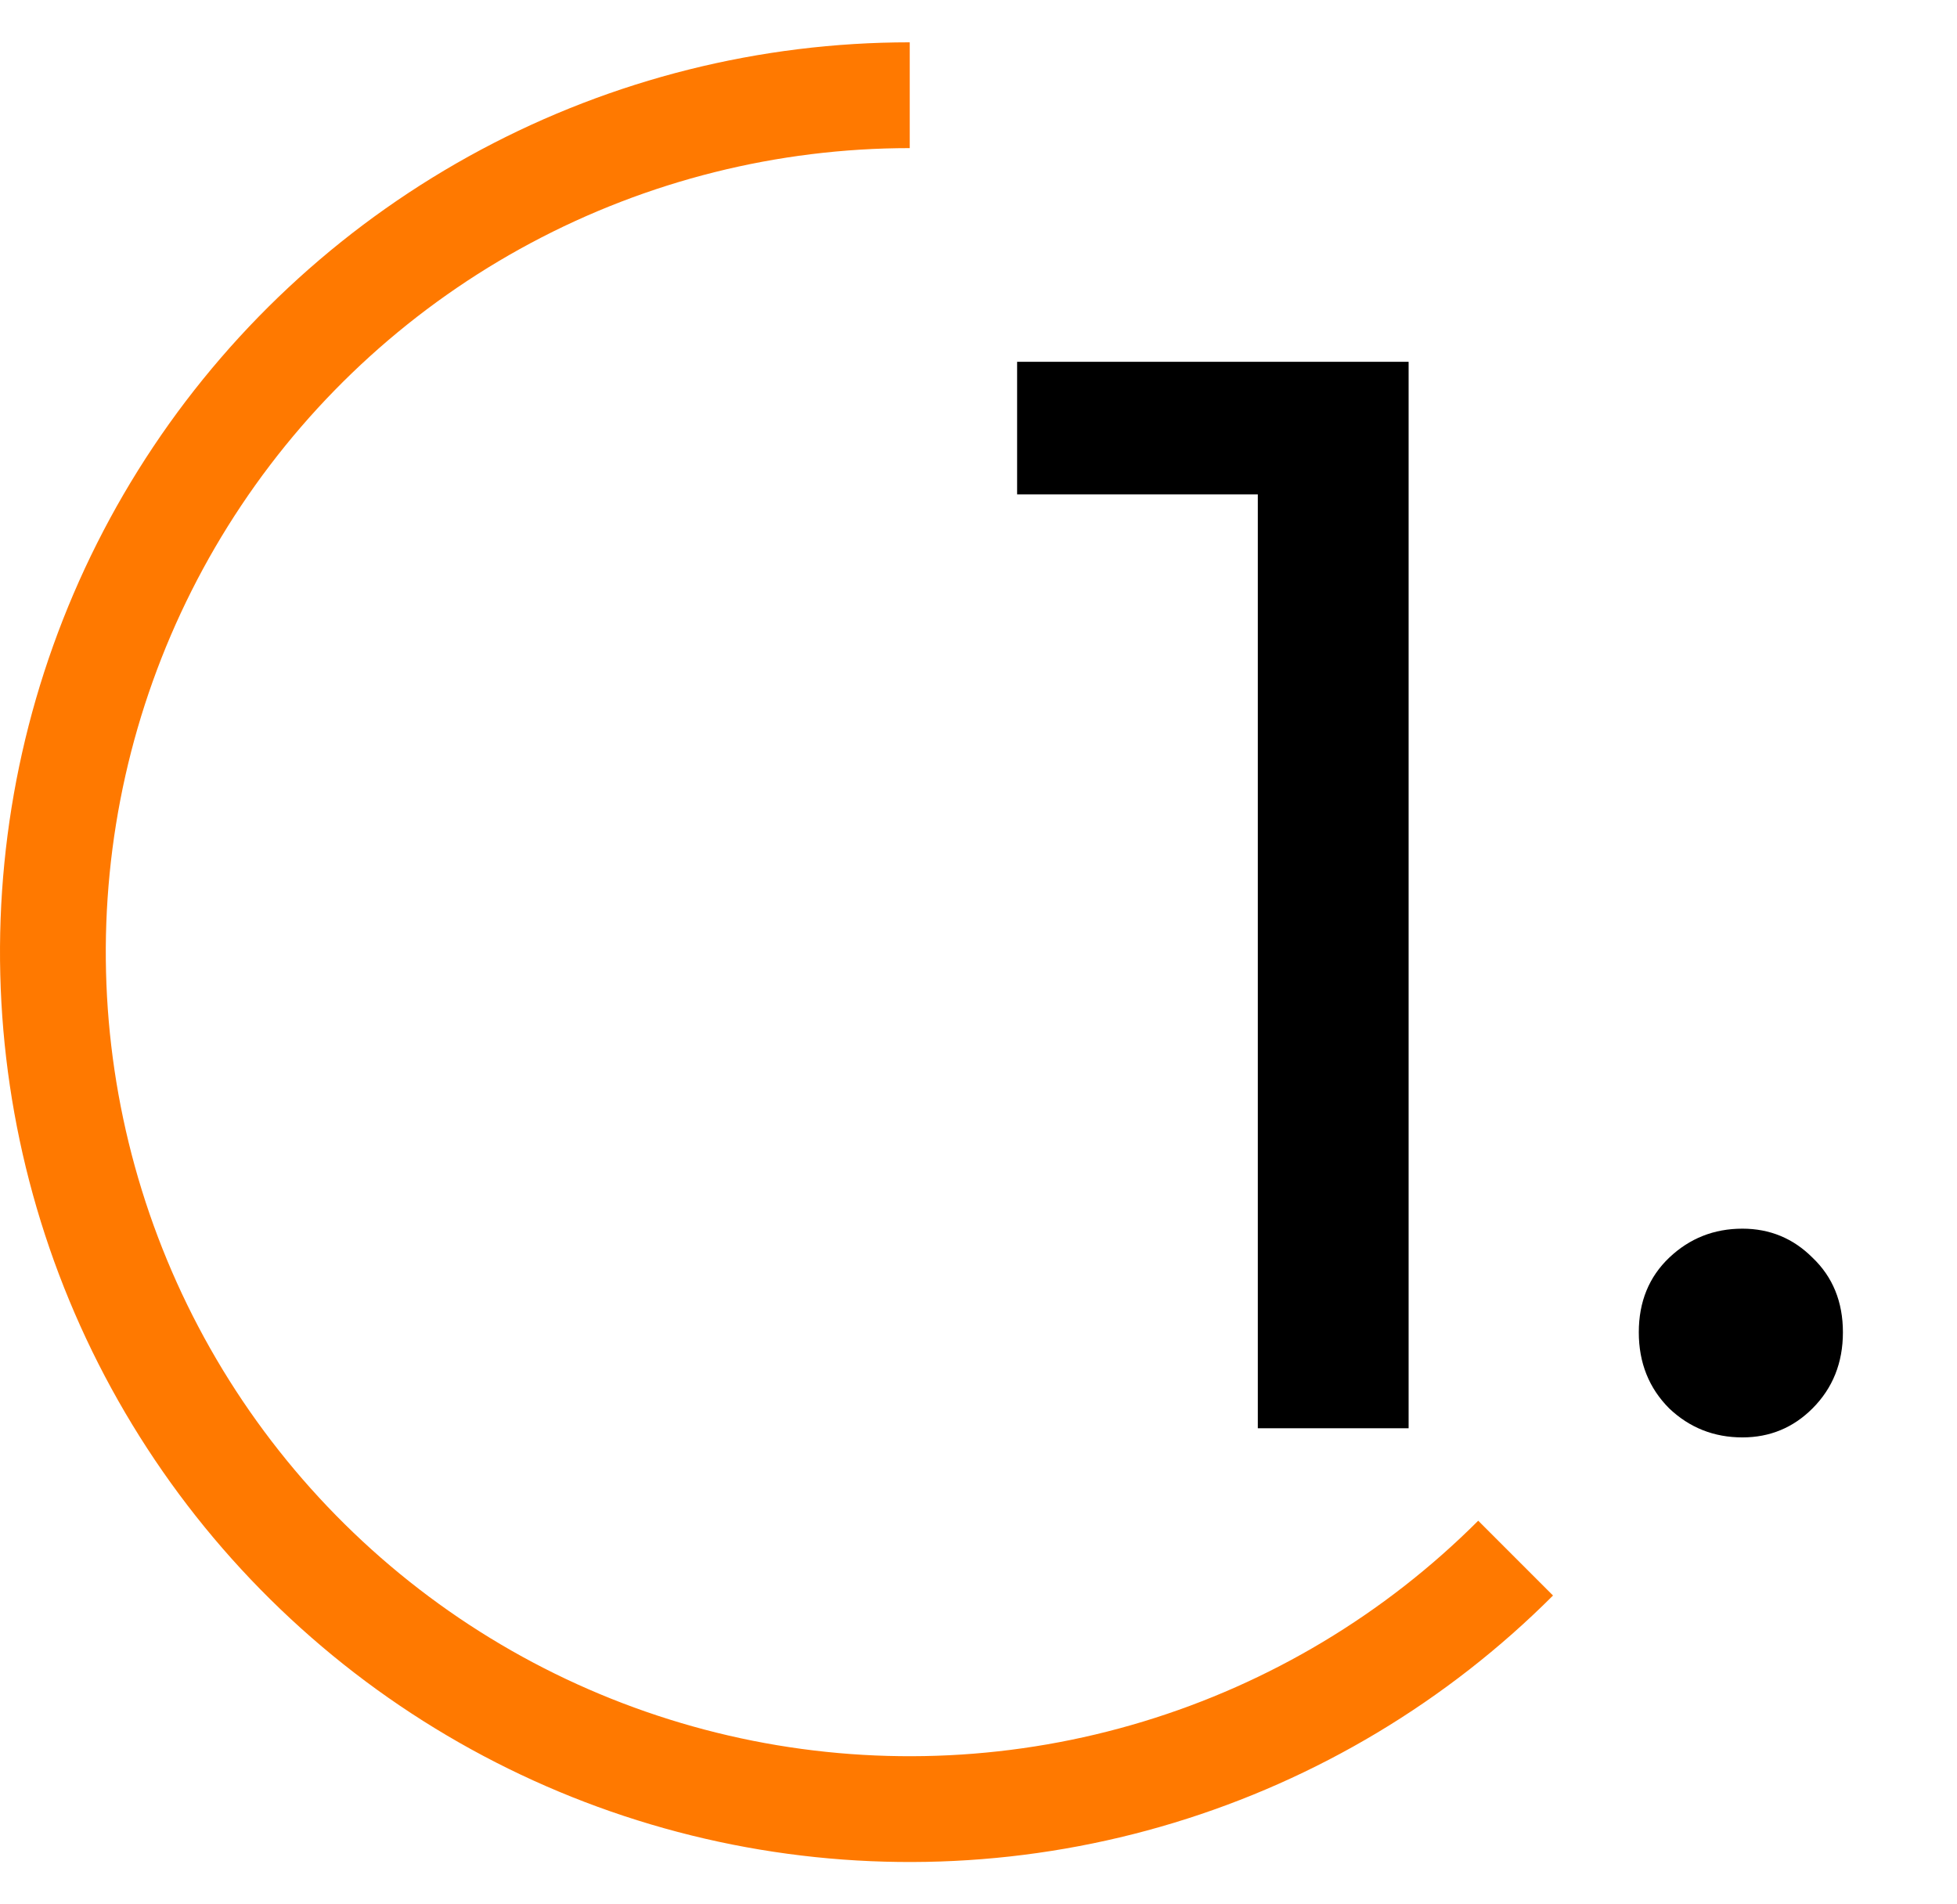 <svg width="37" height="36" viewBox="0 0 37 36" fill="none" xmlns="http://www.w3.org/2000/svg">
<path d="M28.655 29.455C26.771 31.339 24.452 32.729 21.903 33.502C19.353 34.276 16.652 34.408 14.04 33.889C11.427 33.369 8.982 32.213 6.923 30.523C4.863 28.832 3.253 26.661 2.233 24.199C1.214 21.738 0.817 19.063 1.078 16.412C1.339 13.761 2.25 11.215 3.73 9C5.21 6.784 7.214 4.969 9.563 3.713C11.913 2.457 14.536 1.8 17.2 1.8" stroke="#FF7900" stroke-width="2"/>
<path d="M23.781 27V7.992L25.019 9.346H19.23V6.84H26.632V27H23.781ZM32.943 27.173C32.405 27.173 31.944 26.99 31.56 26.626C31.176 26.242 30.984 25.762 30.984 25.186C30.984 24.61 31.176 24.139 31.56 23.774C31.944 23.41 32.405 23.227 32.943 23.227C33.461 23.227 33.903 23.41 34.267 23.774C34.651 24.139 34.843 24.61 34.843 25.186C34.843 25.762 34.651 26.242 34.267 26.626C33.903 26.99 33.461 27.173 32.943 27.173Z" fill="black"/>
</svg>
